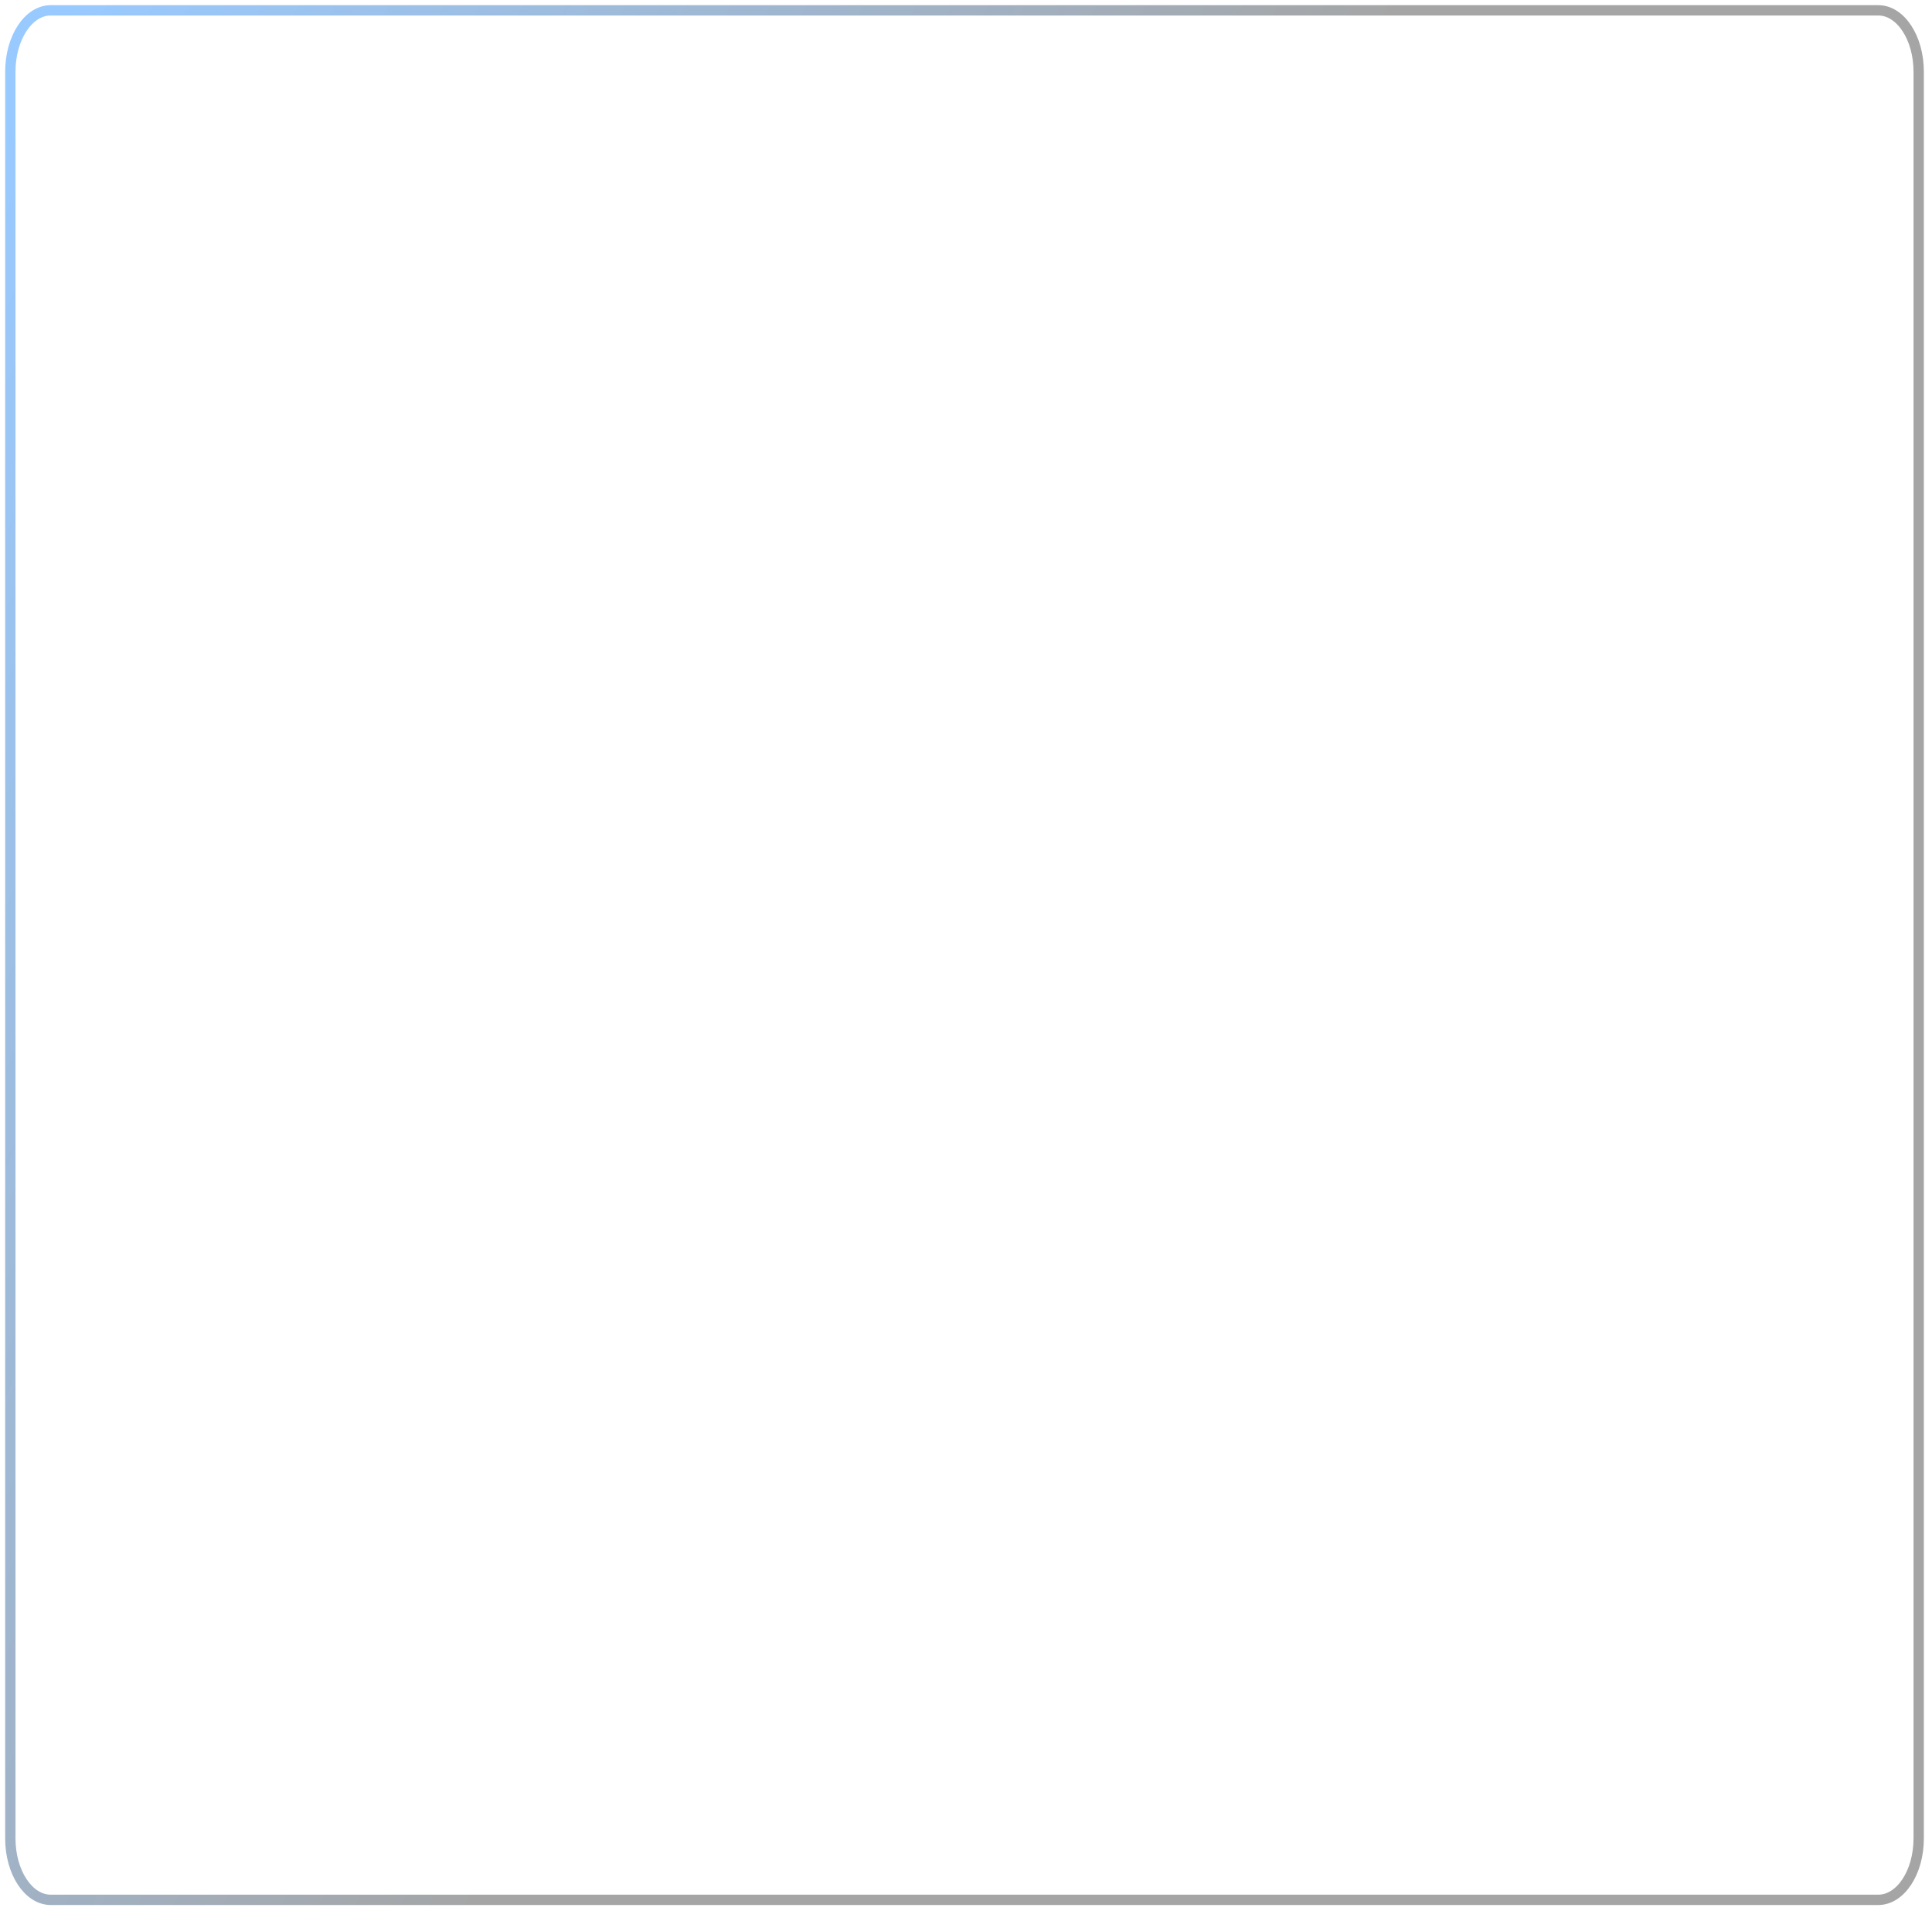 <svg width="187" height="185" viewBox="0 0 187 185" fill="none" xmlns="http://www.w3.org/2000/svg">
<path d="M181.801 1H4.911C2.751 1 1 3.661 1 6.944V177.955C1 181.238 2.751 183.9 4.911 183.9H181.801C183.961 183.9 185.712 181.238 185.712 177.955V6.944C185.712 3.661 183.961 1 181.801 1Z" stroke="url(#paint0_linear_3817_10452)" stroke-opacity="0.4"/>
<defs>
<linearGradient id="paint0_linear_3817_10452" x1="6.716" y1="0.543" x2="111.324" y2="51.356" gradientUnits="userSpaceOnUse">
<stop stop-color="#007AFF"/>
<stop offset="1" stop-color="#1E1E1E"/>
</linearGradient>
</defs>
</svg>
